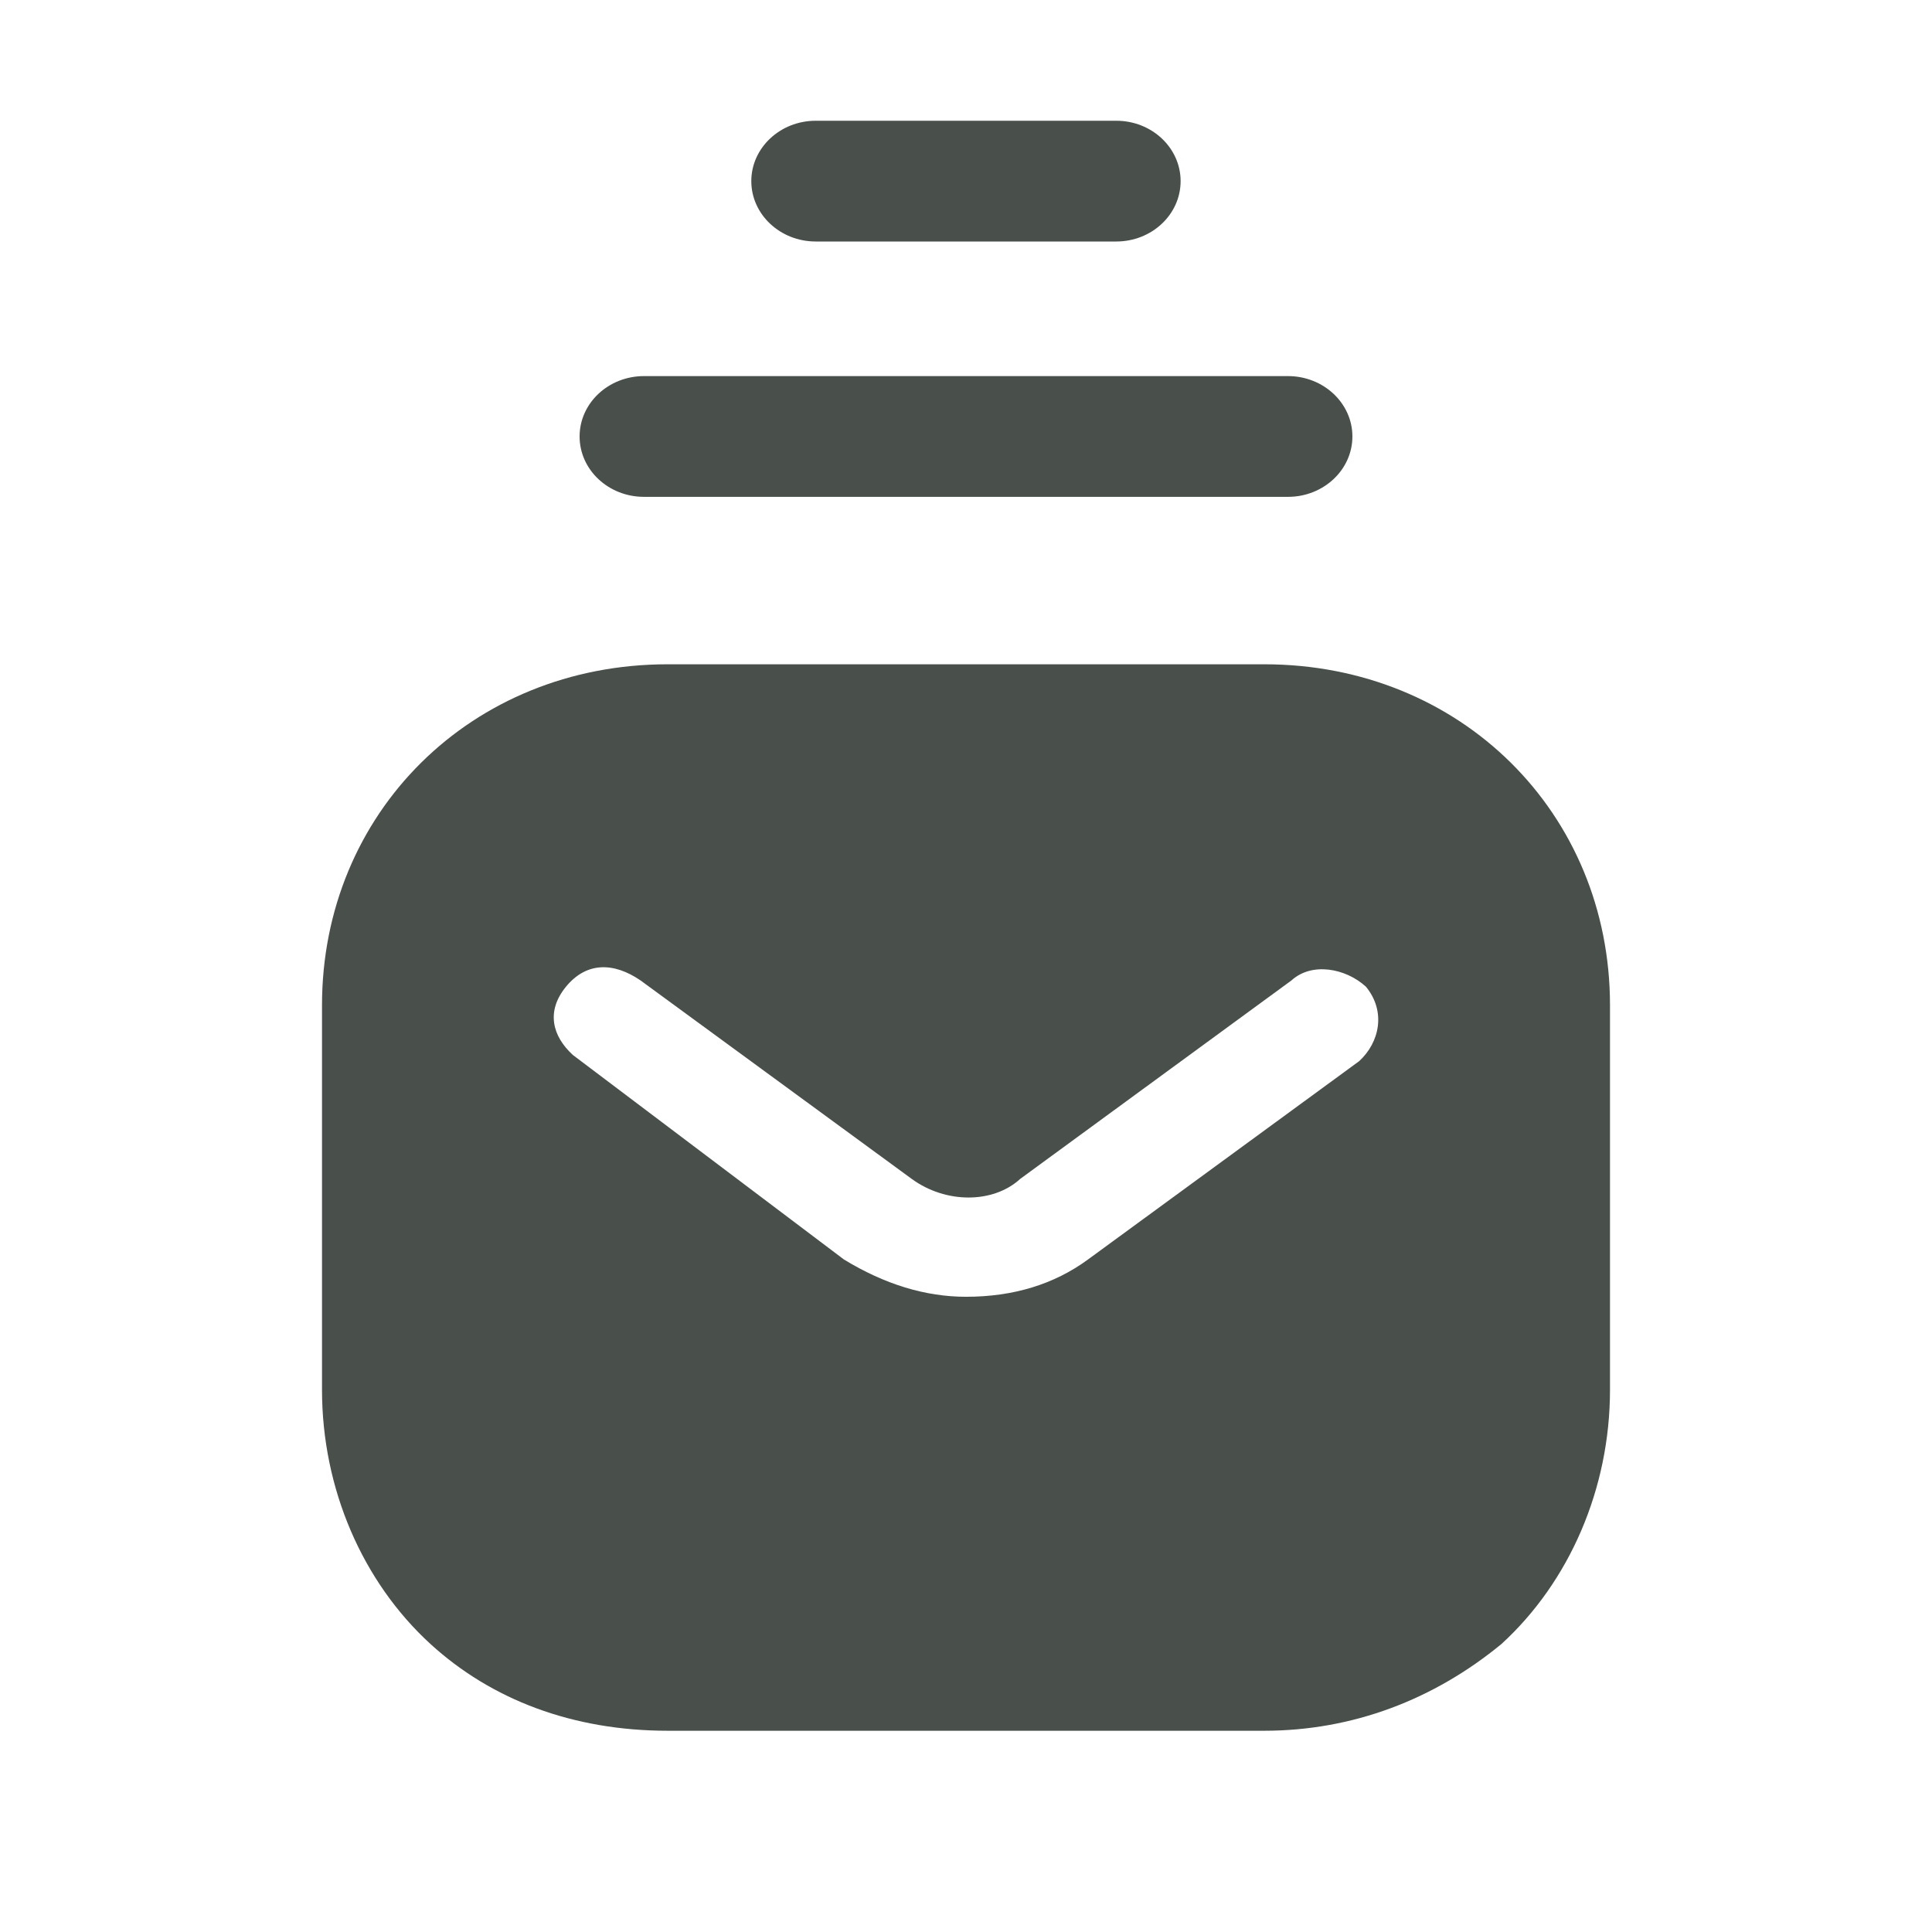 <svg width="24" height="24" viewBox="0 0 24 24" fill="none" xmlns="http://www.w3.org/2000/svg">
<path fill-rule="evenodd" clip-rule="evenodd" d="M10.133 3H13.867C14.308 3 14.666 2.664 14.666 2.25C14.666 1.836 14.308 1.5 13.867 1.5H10.133C9.692 1.5 9.333 1.836 9.333 2.25C9.333 2.664 9.692 3 10.133 3Z" fill="#49504B"/>
<path fill-rule="evenodd" clip-rule="evenodd" d="M8 6.172H16C16.441 6.172 16.8 5.836 16.8 5.422C16.8 5.008 16.441 4.672 16 4.672H8C7.558 4.672 7.2 5.008 7.2 5.422C7.2 5.836 7.558 6.172 8 6.172Z" fill="#49504B"/>
<path fill-rule="evenodd" clip-rule="evenodd" d="M16.884 13.182L13.515 15.646C13.095 15.954 12.589 16.109 12 16.109C11.495 16.109 10.989 15.954 10.484 15.646L7.116 13.105C6.863 12.873 6.779 12.565 7.031 12.257C7.284 11.949 7.621 11.949 7.958 12.18L11.326 14.645C11.747 14.953 12.337 14.953 12.673 14.645L16.042 12.18C16.294 11.949 16.715 12.026 16.968 12.257C17.221 12.565 17.137 12.95 16.884 13.182ZM15.705 8.252H8.294C5.852 8.252 4 10.101 4 12.488V17.264C4 18.496 4.505 19.652 5.347 20.422C6.105 21.115 7.116 21.5 8.294 21.5H15.705C16.8 21.5 17.81 21.115 18.652 20.422C19.494 19.652 20 18.496 20 17.264V12.488C20 10.101 18.147 8.252 15.705 8.252Z" fill="#49504B"/>
</svg>
